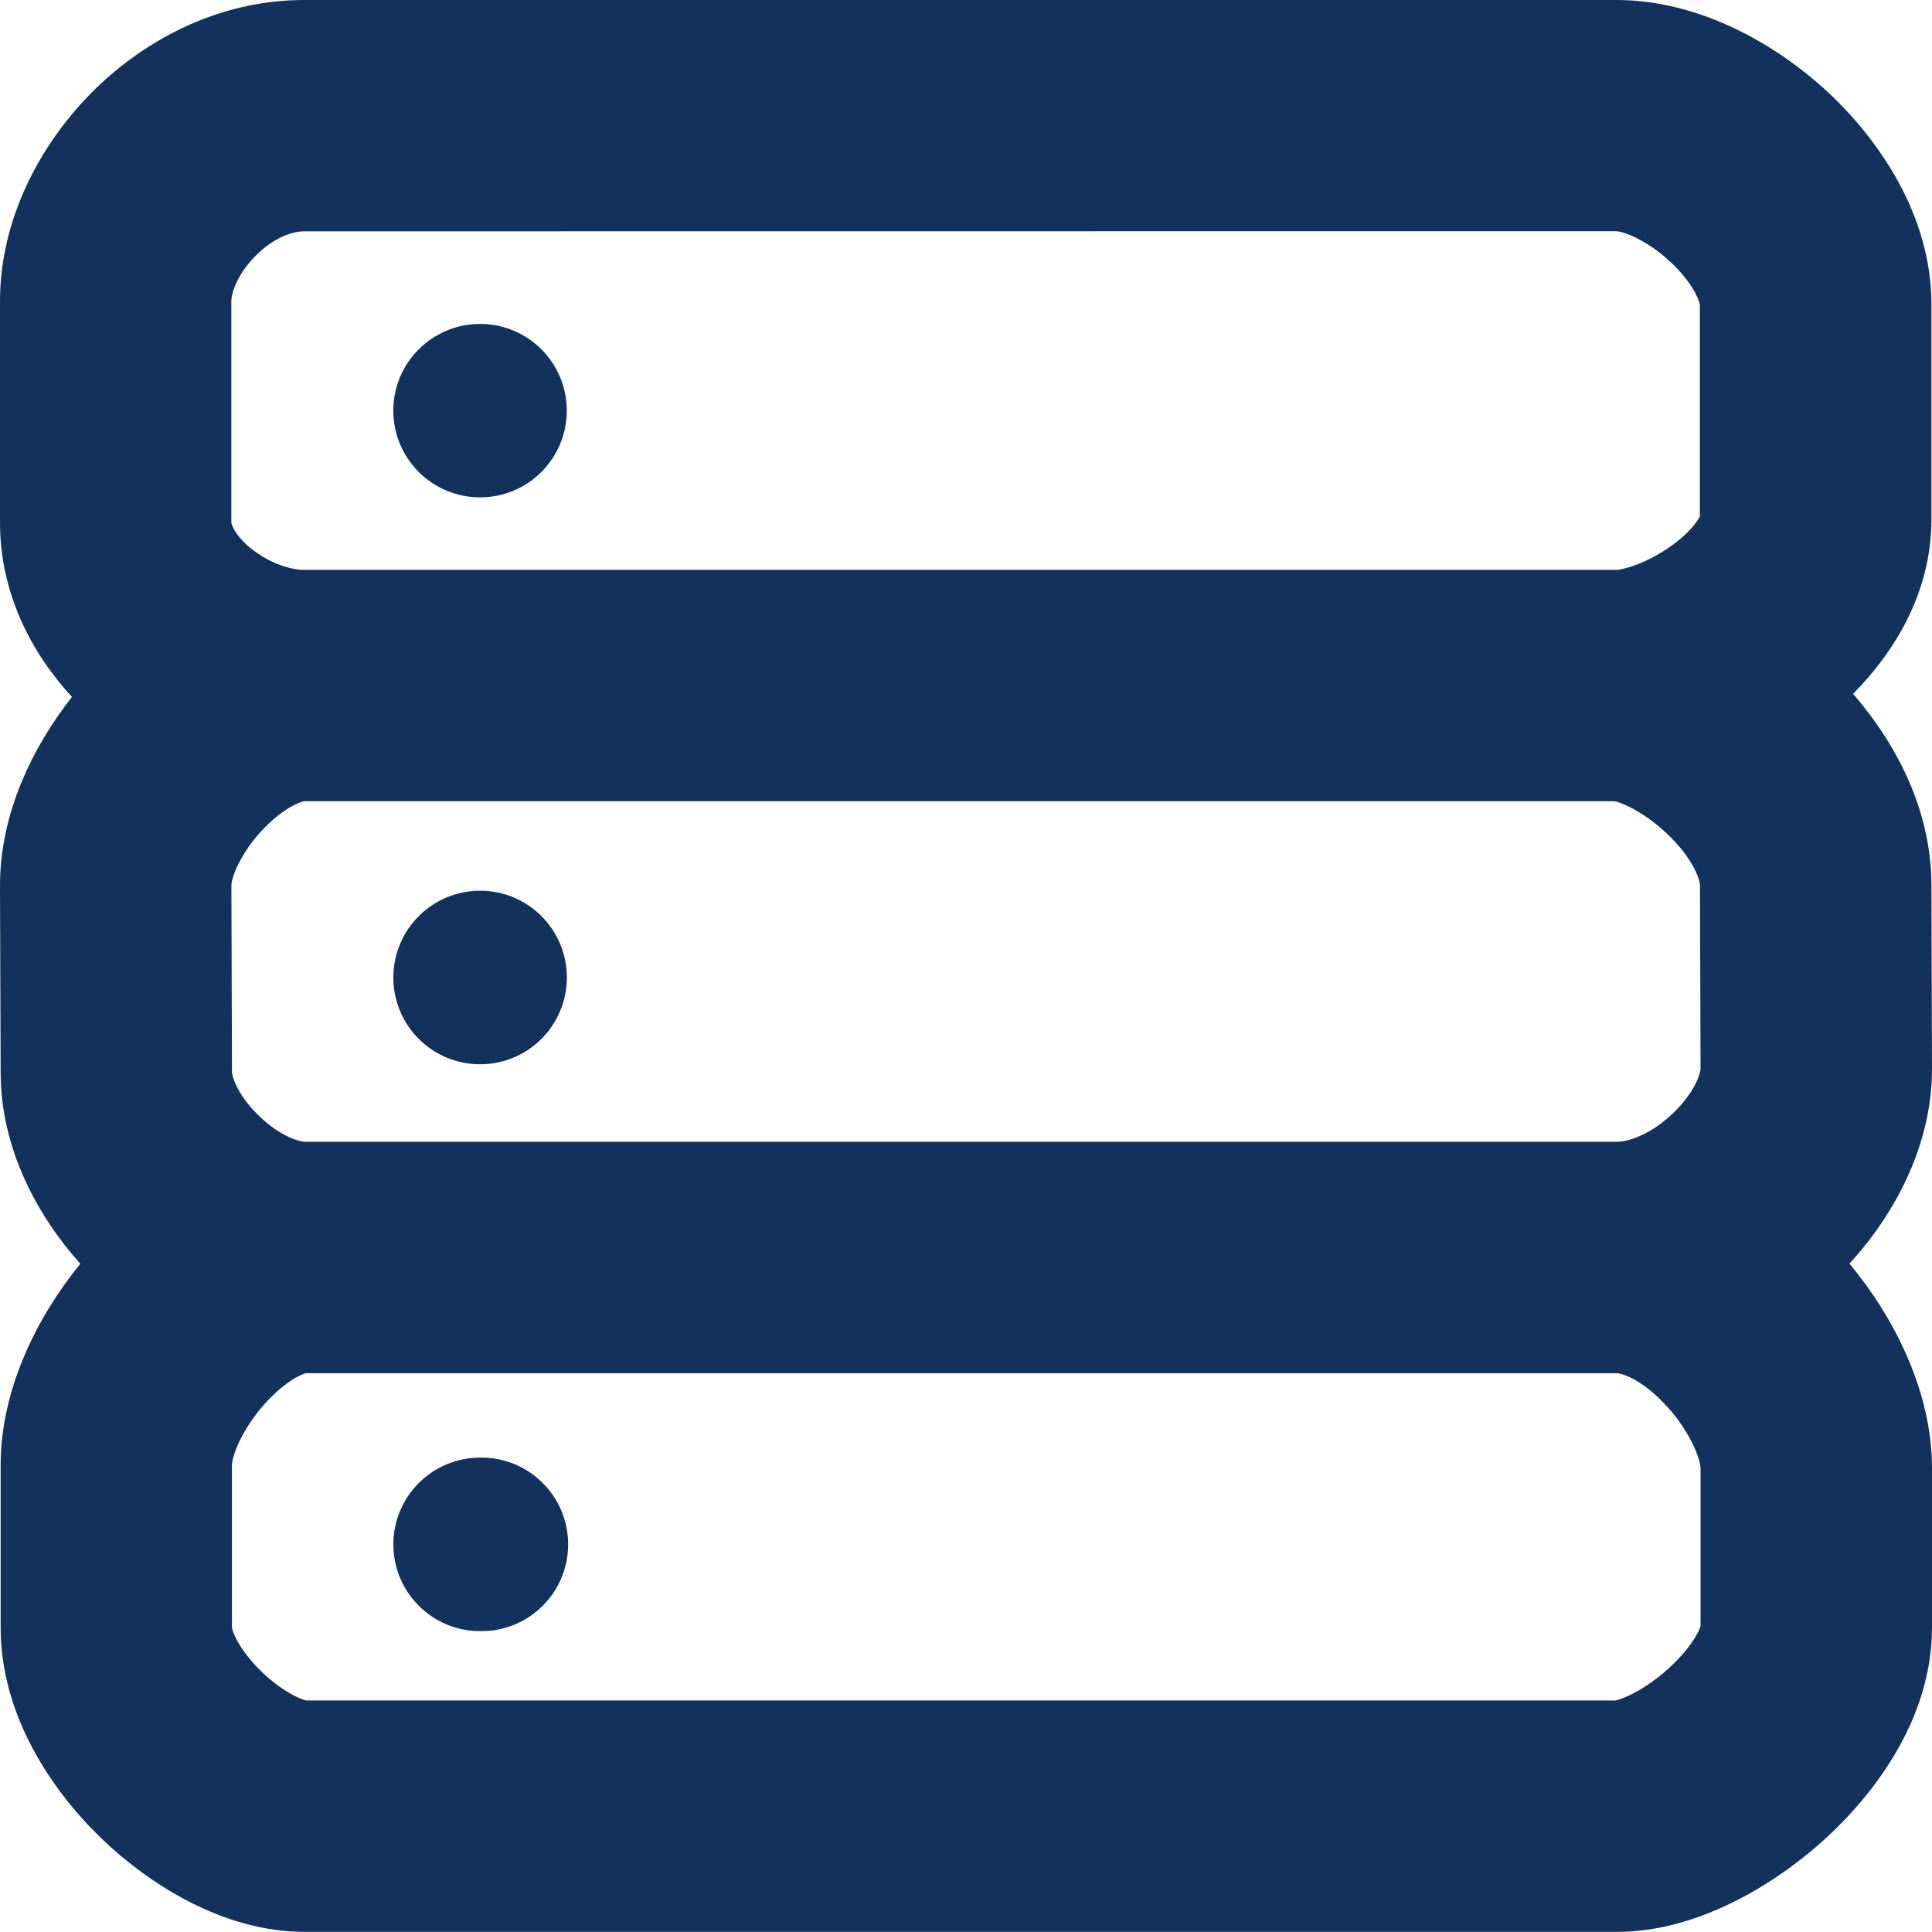 <?xml version="1.0" encoding="utf-8"?>
<!-- Generator: Adobe Illustrator 16.0.0, SVG Export Plug-In . SVG Version: 6.00 Build 0)  -->
<!DOCTYPE svg PUBLIC "-//W3C//DTD SVG 1.1//EN" "http://www.w3.org/Graphics/SVG/1.1/DTD/svg11.dtd">
<svg version="1.1" id="Layer_1" xmlns="http://www.w3.org/2000/svg" xmlns:xlink="http://www.w3.org/1999/xlink" x="0px" y="0px"
	 width="30px" height="30.001px" viewBox="0 0 30 30.001" enable-background="new 0 0 30 30.001" xml:space="preserve">
<title></title>
<path fill="#12315C" d="M8.801,6.376c0,0.744-0.602,1.347-1.347,1.347c-0.744,0-1.347-0.604-1.347-1.347S6.711,5.03,7.455,5.03
	C8.199,5.03,8.801,5.633,8.801,6.376z M7.455,25.328c0.362,0.007,0.71-0.134,0.966-0.388c0.258-0.253,0.401-0.598,0.401-0.959
	s-0.143-0.706-0.401-0.959c-0.256-0.254-0.604-0.395-0.966-0.388c-0.744,0-1.347,0.603-1.347,1.347S6.711,25.328,7.455,25.328z
	 M7.455,16.526c0.745,0,1.347-0.603,1.347-1.348c0-0.744-0.602-1.347-1.347-1.347c-0.744,0-1.347,0.603-1.347,1.347
	C6.107,15.924,6.711,16.526,7.455,16.526z"/>
<path fill-rule="evenodd" clip-rule="evenodd" fill="#12315C" d="M3.888,8.508C4.17,8.742,4.508,8.849,4.72,8.849h20.378
	c0,0,0.008,0,0.025-0.001c0.017-0.002,0.042-0.006,0.071-0.013c0.063-0.014,0.145-0.038,0.238-0.073h-0.002
	c0.206-0.083,0.4-0.192,0.575-0.325c0.183-0.139,0.3-0.272,0.36-0.366c0.016-0.023,0.025-0.041,0.03-0.053V4.731
	c-0.002-0.011-0.013-0.072-0.073-0.185c-0.078-0.146-0.21-0.317-0.388-0.484h-0.002c-0.161-0.151-0.345-0.28-0.544-0.378
	c-0.181-0.086-0.281-0.094-0.292-0.094L4.72,3.592c-0.186,0-0.478,0.102-0.759,0.388C3.672,4.275,3.592,4.564,3.592,4.675v3.438
	c0,0,0,0.008,0.005,0.023C3.602,8.153,3.611,8.18,3.632,8.217C3.675,8.295,3.756,8.4,3.886,8.508H3.888z M4.749,21.323h20.357
	c0.06,0,0.386,0.078,0.789,0.528c0.166,0.182,0.304,0.388,0.408,0.609c0.094,0.206,0.103,0.323,0.103,0.339v2.449
	c-0.004,0.017-0.02,0.068-0.071,0.156c-0.086,0.148-0.233,0.331-0.432,0.509c-0.198,0.179-0.409,0.319-0.591,0.406
	c-0.129,0.063-0.203,0.08-0.223,0.085l-0.005,0.001H4.756c-0.063-0.017-0.122-0.04-0.178-0.07c-0.155-0.078-0.339-0.206-0.514-0.375
	c-0.175-0.169-0.307-0.345-0.386-0.493c-0.064-0.121-0.076-0.187-0.077-0.197v-2.519c0-0.019,0.009-0.135,0.102-0.338v-0.001
	c0.103-0.219,0.237-0.421,0.397-0.601c0.172-0.195,0.349-0.336,0.491-0.419C4.682,21.343,4.733,21.327,4.749,21.323z M4.727,12.442
	h20.348l0.003,0.001c0.02,0.005,0.091,0.021,0.216,0.083c0.177,0.086,0.382,0.225,0.575,0.404c0.44,0.411,0.528,0.746,0.528,0.816
	v0.003l0.009,2.849c0,0.045-0.065,0.339-0.422,0.683c-0.344,0.333-0.693,0.448-0.878,0.448H4.73c-0.071,0-0.375-0.074-0.719-0.412
	c-0.346-0.339-0.409-0.625-0.409-0.67v-0.004l-0.009-2.898c0-0.018,0.009-0.119,0.094-0.299c0.097-0.198,0.223-0.383,0.375-0.545
	c0.166-0.178,0.336-0.31,0.479-0.386c0.113-0.061,0.175-0.072,0.185-0.073H4.727z M4.72,0C3.364,0,2.194,0.651,1.399,1.462
	C0.613,2.264,0,3.414,0,4.675v3.438c0,1.107,0.494,2.033,1.117,2.709C0.505,11.6,0,12.634,0,13.747v0.003l0.01,2.898v0.003
	c0,1.18,0.567,2.224,1.237,2.973C0.583,20.439,0.01,21.565,0.01,22.75v2.523c0,1.378,0.811,2.547,1.563,3.272
	c0.741,0.714,1.896,1.453,3.158,1.453h20.378c1.235,0,2.425-0.718,3.198-1.414C29.075,27.893,30,26.711,30,25.273V22.8
	c0-1.191-0.586-2.342-1.281-3.178C29.42,18.854,30,17.788,30,16.597v-0.003l-0.009-2.848v-0.003
	c-0.002-1.195-0.57-2.222-1.216-2.969c0.635-0.644,1.216-1.563,1.216-2.712V4.723c0-1.383-0.819-2.556-1.606-3.291
	C27.585,0.69,26.395,0,25.097,0H4.72z"/>
</svg>
